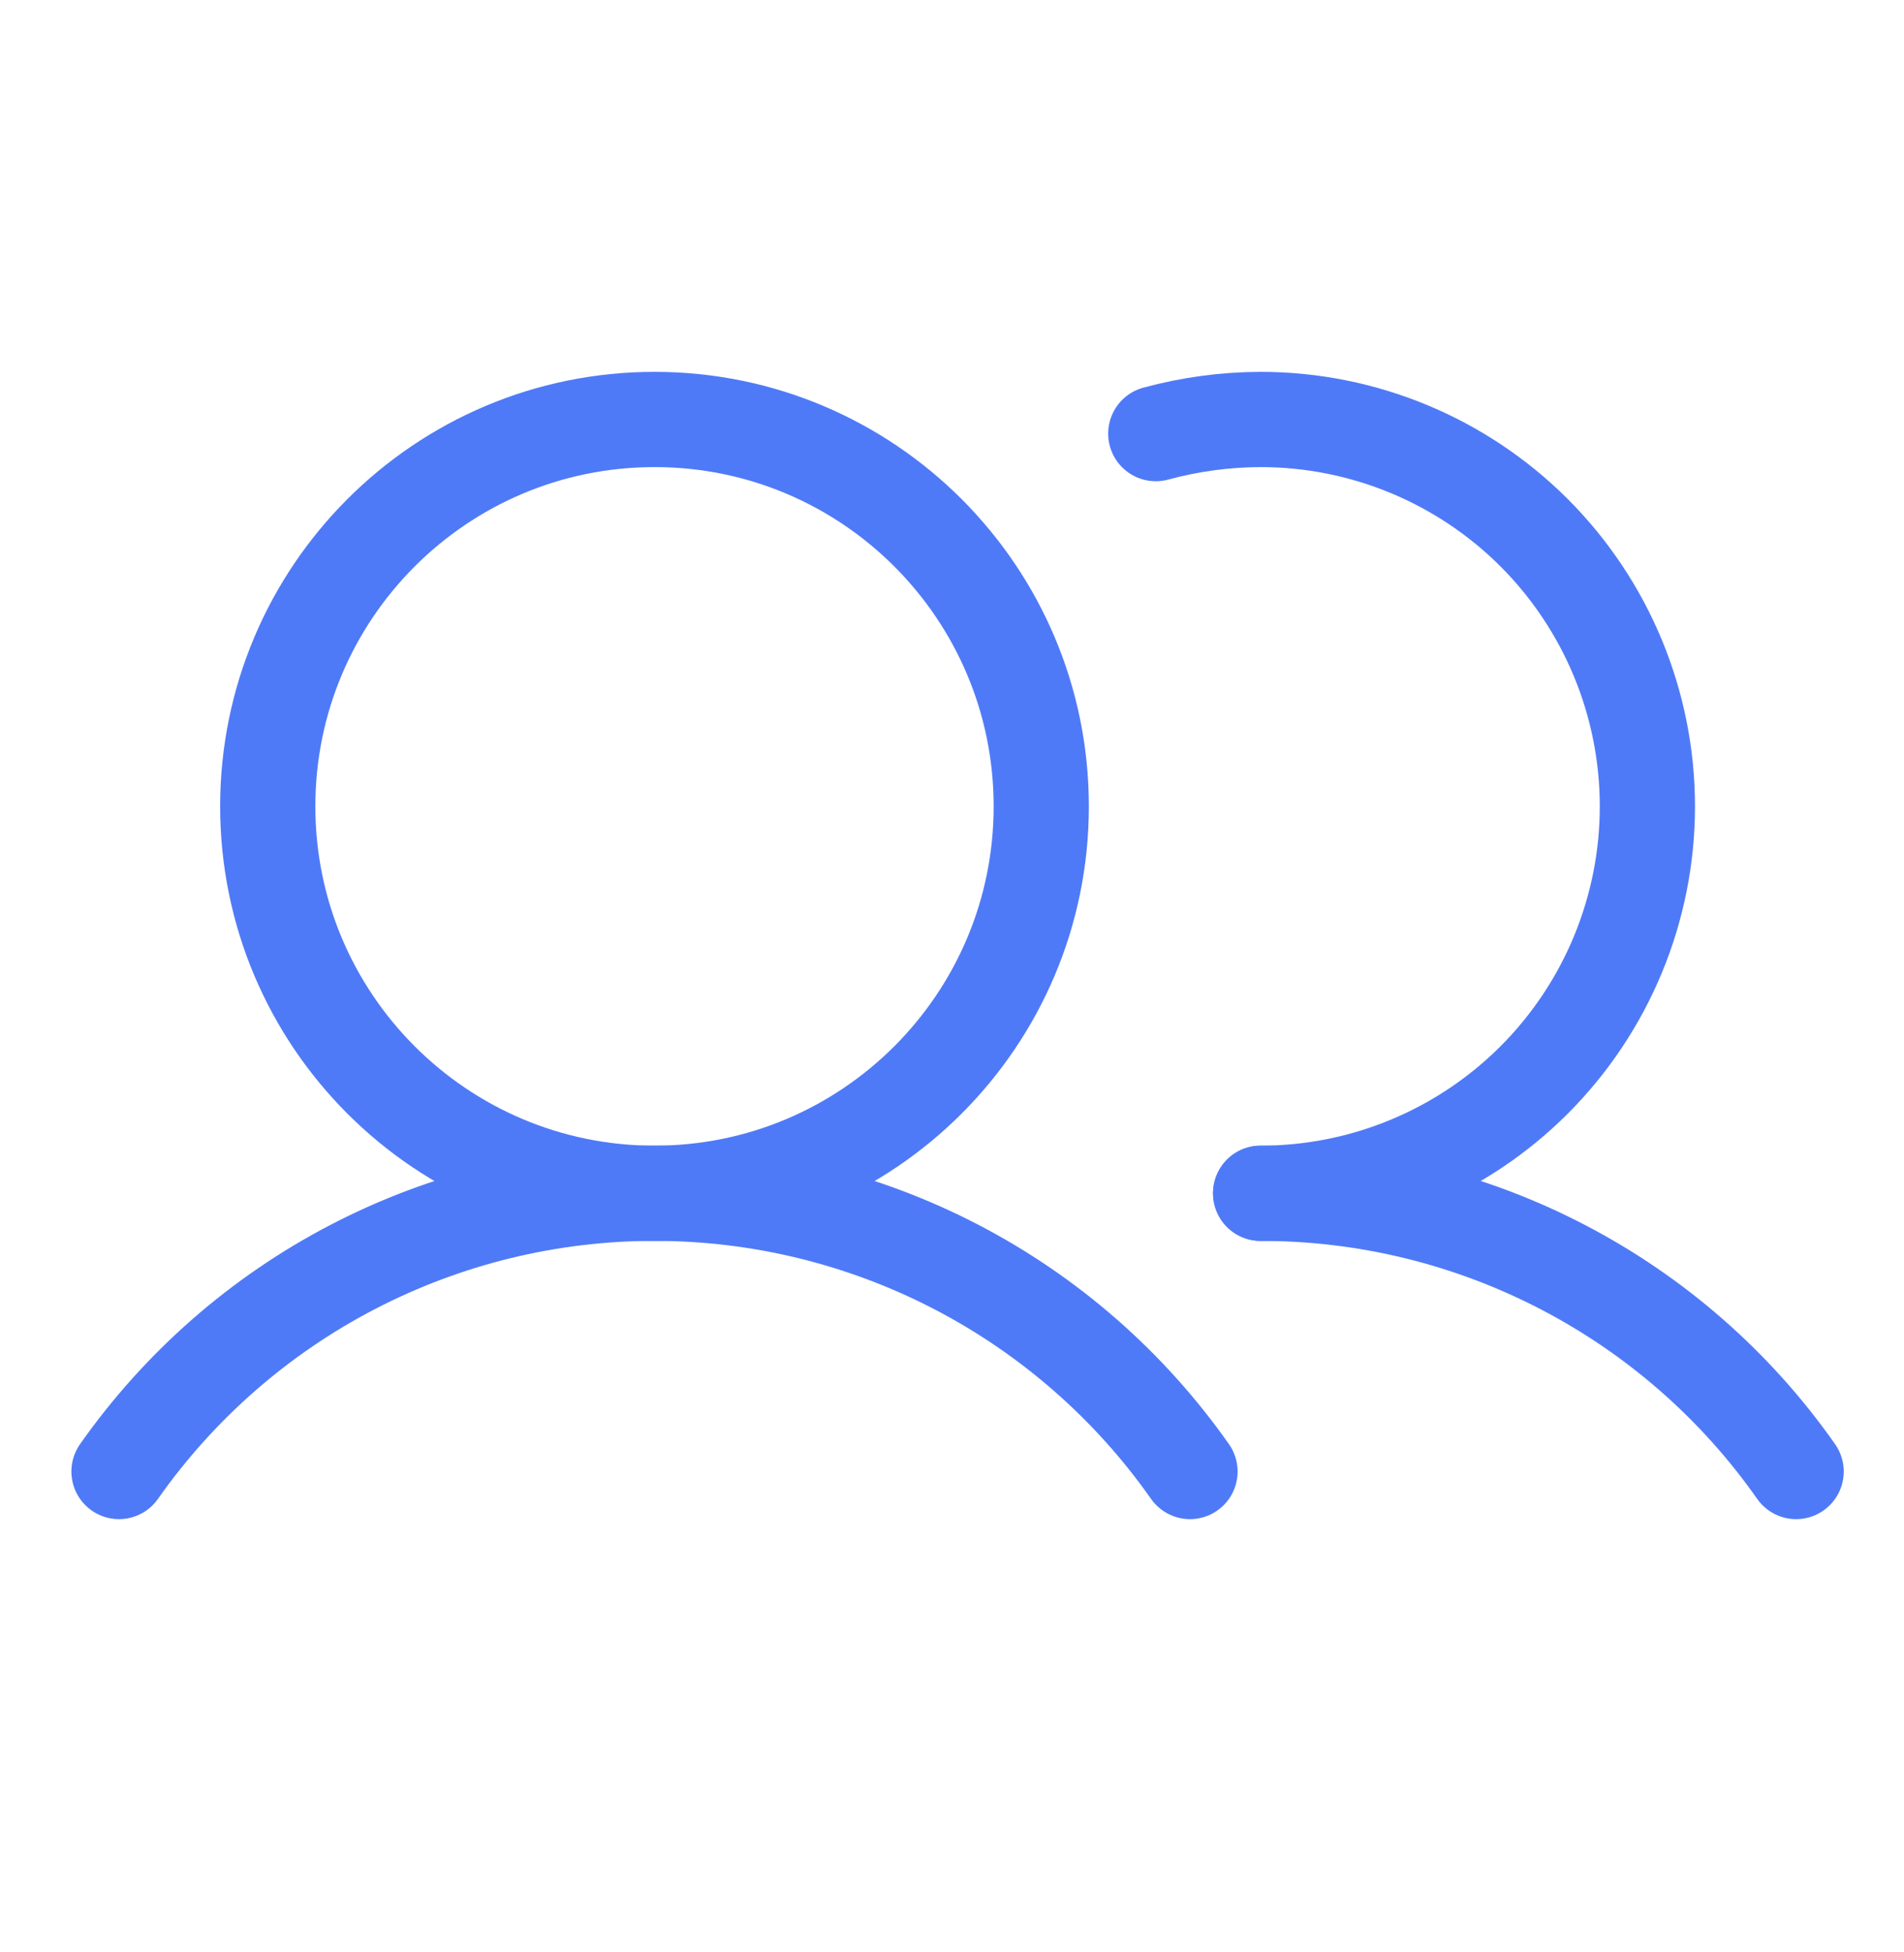 <?xml version="1.0" encoding="UTF-8"?> <svg xmlns="http://www.w3.org/2000/svg" width="40" height="41" viewBox="0 0 40 41" fill="none"> <path d="M13.75 25.059C18.237 25.059 21.875 21.421 21.875 16.934C21.875 12.446 18.237 8.809 13.75 8.809C9.263 8.809 5.625 12.446 5.625 16.934C5.625 21.421 9.263 25.059 13.75 25.059Z" stroke="#4F7AF7" stroke-width="2" stroke-miterlimit="10"></path> <path d="M24.281 9.106C25 8.911 25.74 8.811 26.484 8.809C28.639 8.809 30.706 9.665 32.23 11.188C33.753 12.712 34.609 14.779 34.609 16.934C34.609 19.088 33.753 21.155 32.23 22.679C30.706 24.203 28.639 25.059 26.484 25.059" stroke="#4F7AF7" stroke-width="2" stroke-linecap="round" stroke-linejoin="round"></path> <path d="M2.5 30.902C3.769 29.097 5.453 27.623 7.411 26.606C9.369 25.589 11.543 25.058 13.75 25.058C15.957 25.058 18.131 25.589 20.089 26.606C22.047 27.623 23.731 29.097 25 30.902" stroke="#4F7AF7" stroke-width="2" stroke-linecap="round" stroke-linejoin="round"></path> <path d="M26.484 25.059C28.691 25.057 30.866 25.588 32.824 26.605C34.782 27.622 36.467 29.096 37.734 30.902" stroke="#4F7AF7" stroke-width="2" stroke-linecap="round" stroke-linejoin="round"></path> </svg> 
